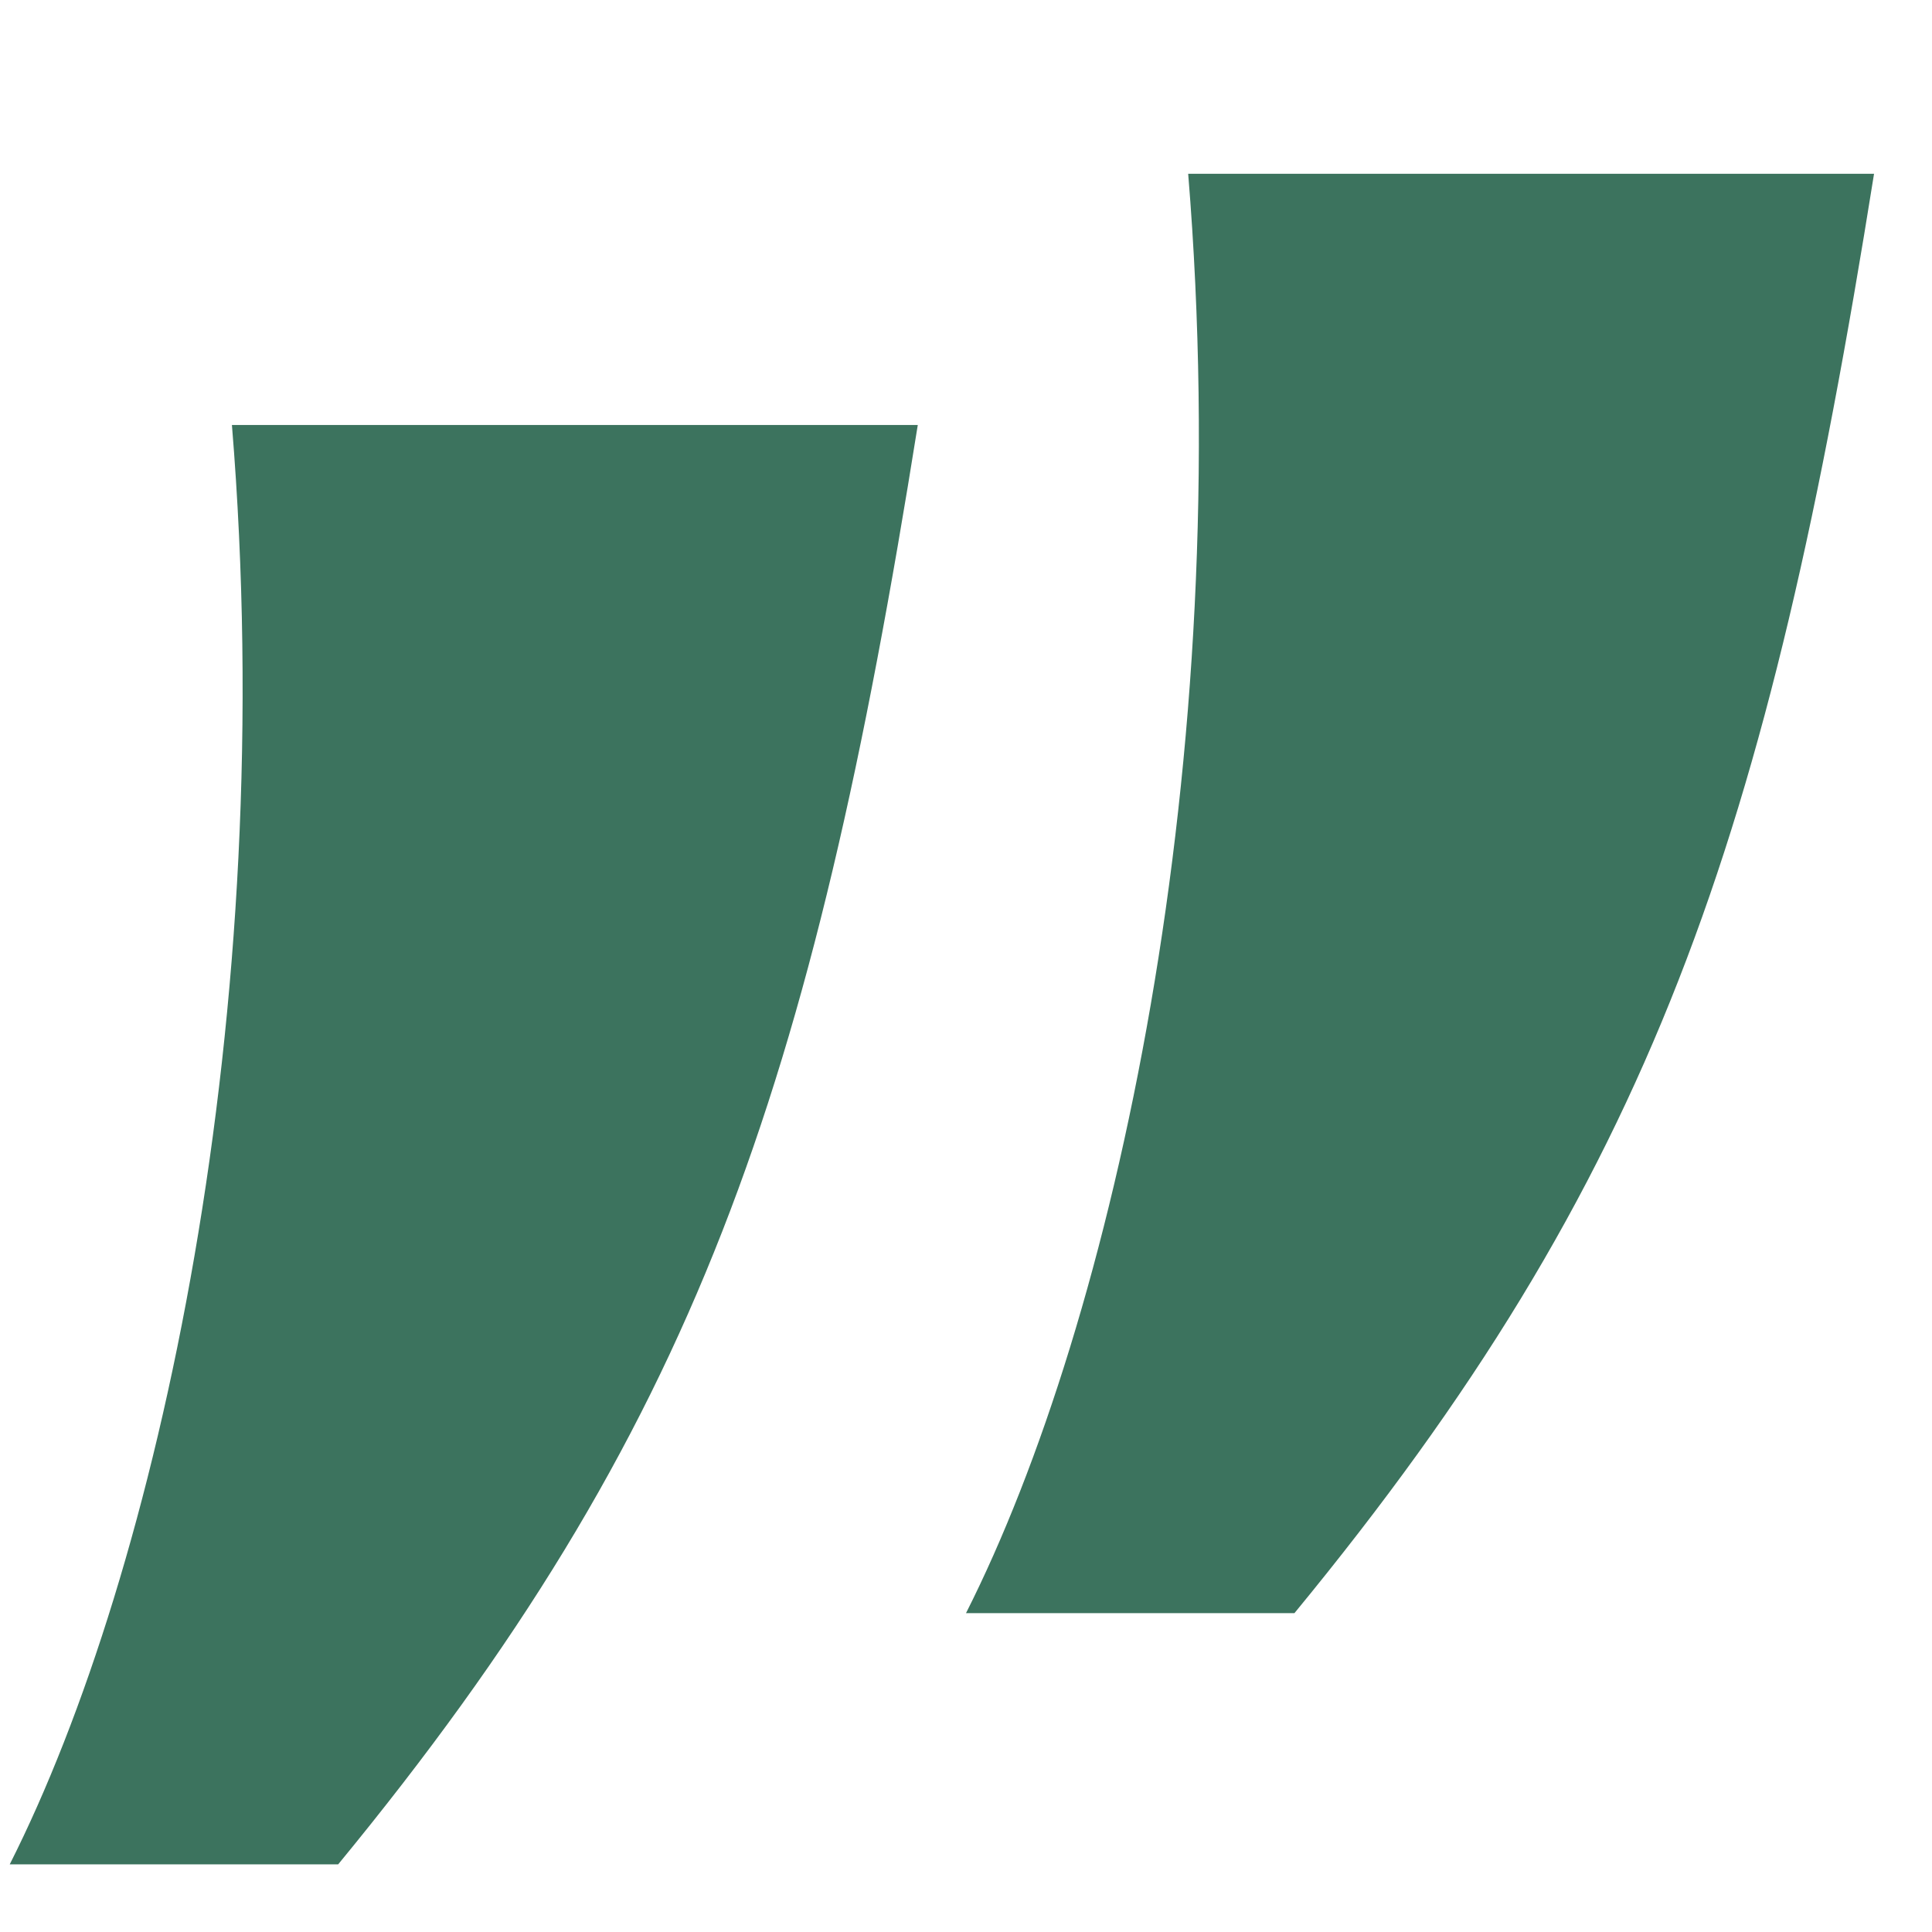 <svg width="48" height="48" viewBox="0 0 48 48" fill="none" xmlns="http://www.w3.org/2000/svg">
<path d="M22.802 10.559H5.762C6.962 25.199 3.922 39.039 0.242 46.319H8.402C17.282 35.519 20.162 27.119 22.802 10.559Z" fill="#3C735E"/>
<path d="M46.56 4.318H29.52C30.72 18.958 27.68 32.798 24 40.078H32.16C41.04 29.278 43.92 20.878 46.56 4.318Z" fill="#3C735E"/>
</svg>
